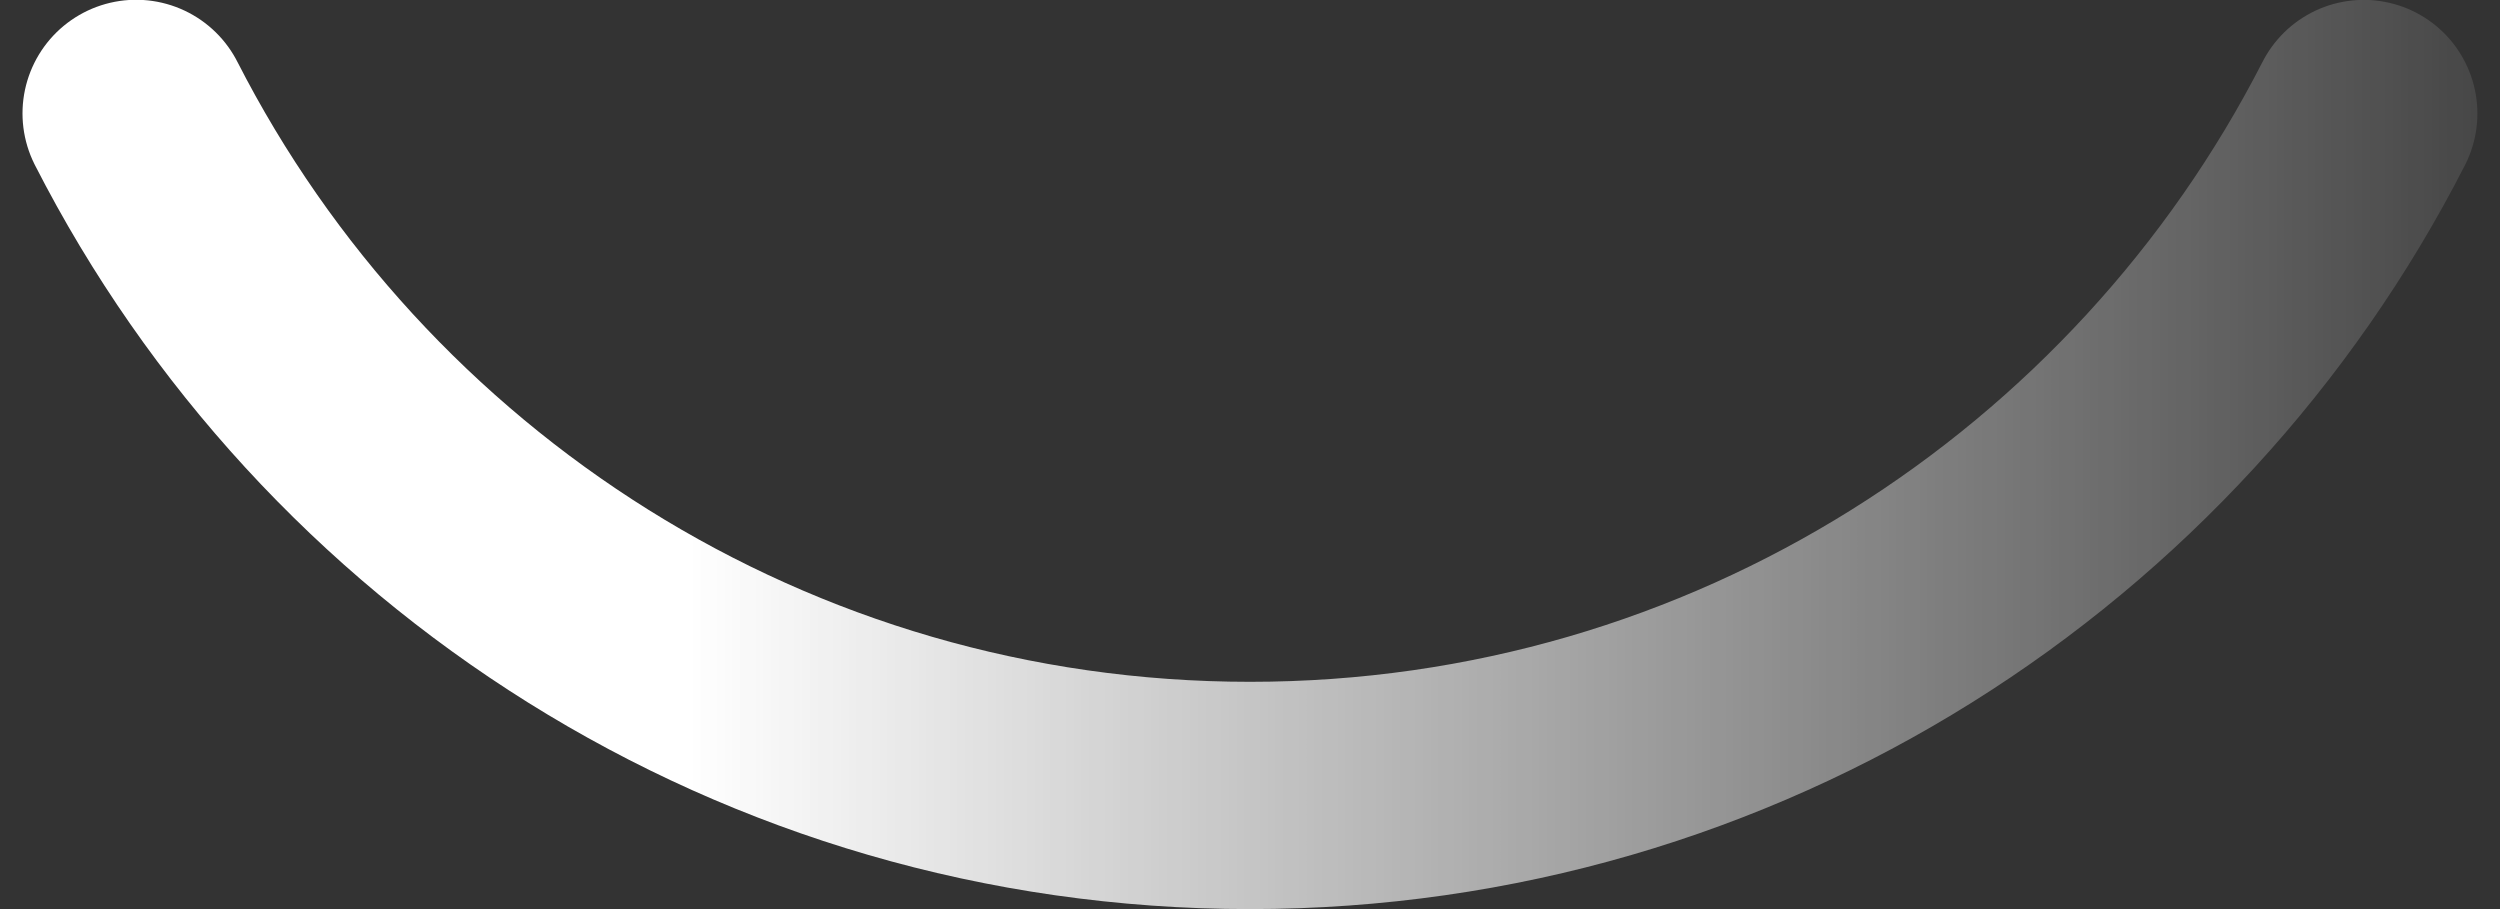 <?xml version="1.0" encoding="UTF-8"?>
<svg width="22px" height="8px" viewBox="0 0 22 8" version="1.1" xmlns="http://www.w3.org/2000/svg" xmlns:xlink="http://www.w3.org/1999/xlink">
    <rect x="0" y="0" width="22" height="8" fill="#333333" stroke="none"/>
    <title>路径</title>
    <defs>
        <linearGradient x1="112.767%" y1="50%" x2="25.205%" y2="50%" id="linearGradient-1">
            <stop stop-color="#FFFFFF" stop-opacity="0" offset="0%"></stop>
            <stop stop-color="#FFFFFF" offset="100%"></stop>
        </linearGradient>
    </defs>
    <g id="页面-1" stroke="none" stroke-width="1" fill="none" fill-rule="evenodd" stroke-linecap="round" stroke-linejoin="round">
        <g id="首页" transform="translate(-720, -77)" stroke="url(#linearGradient-1)" stroke-width="2">
            <path d="M721.198,77.998 C723.018,81.561 726.724,84 731,84 C735.275,84 738.98,81.561 740.801,77.999" id="路径"></path>
        </g>
    </g>
</svg>